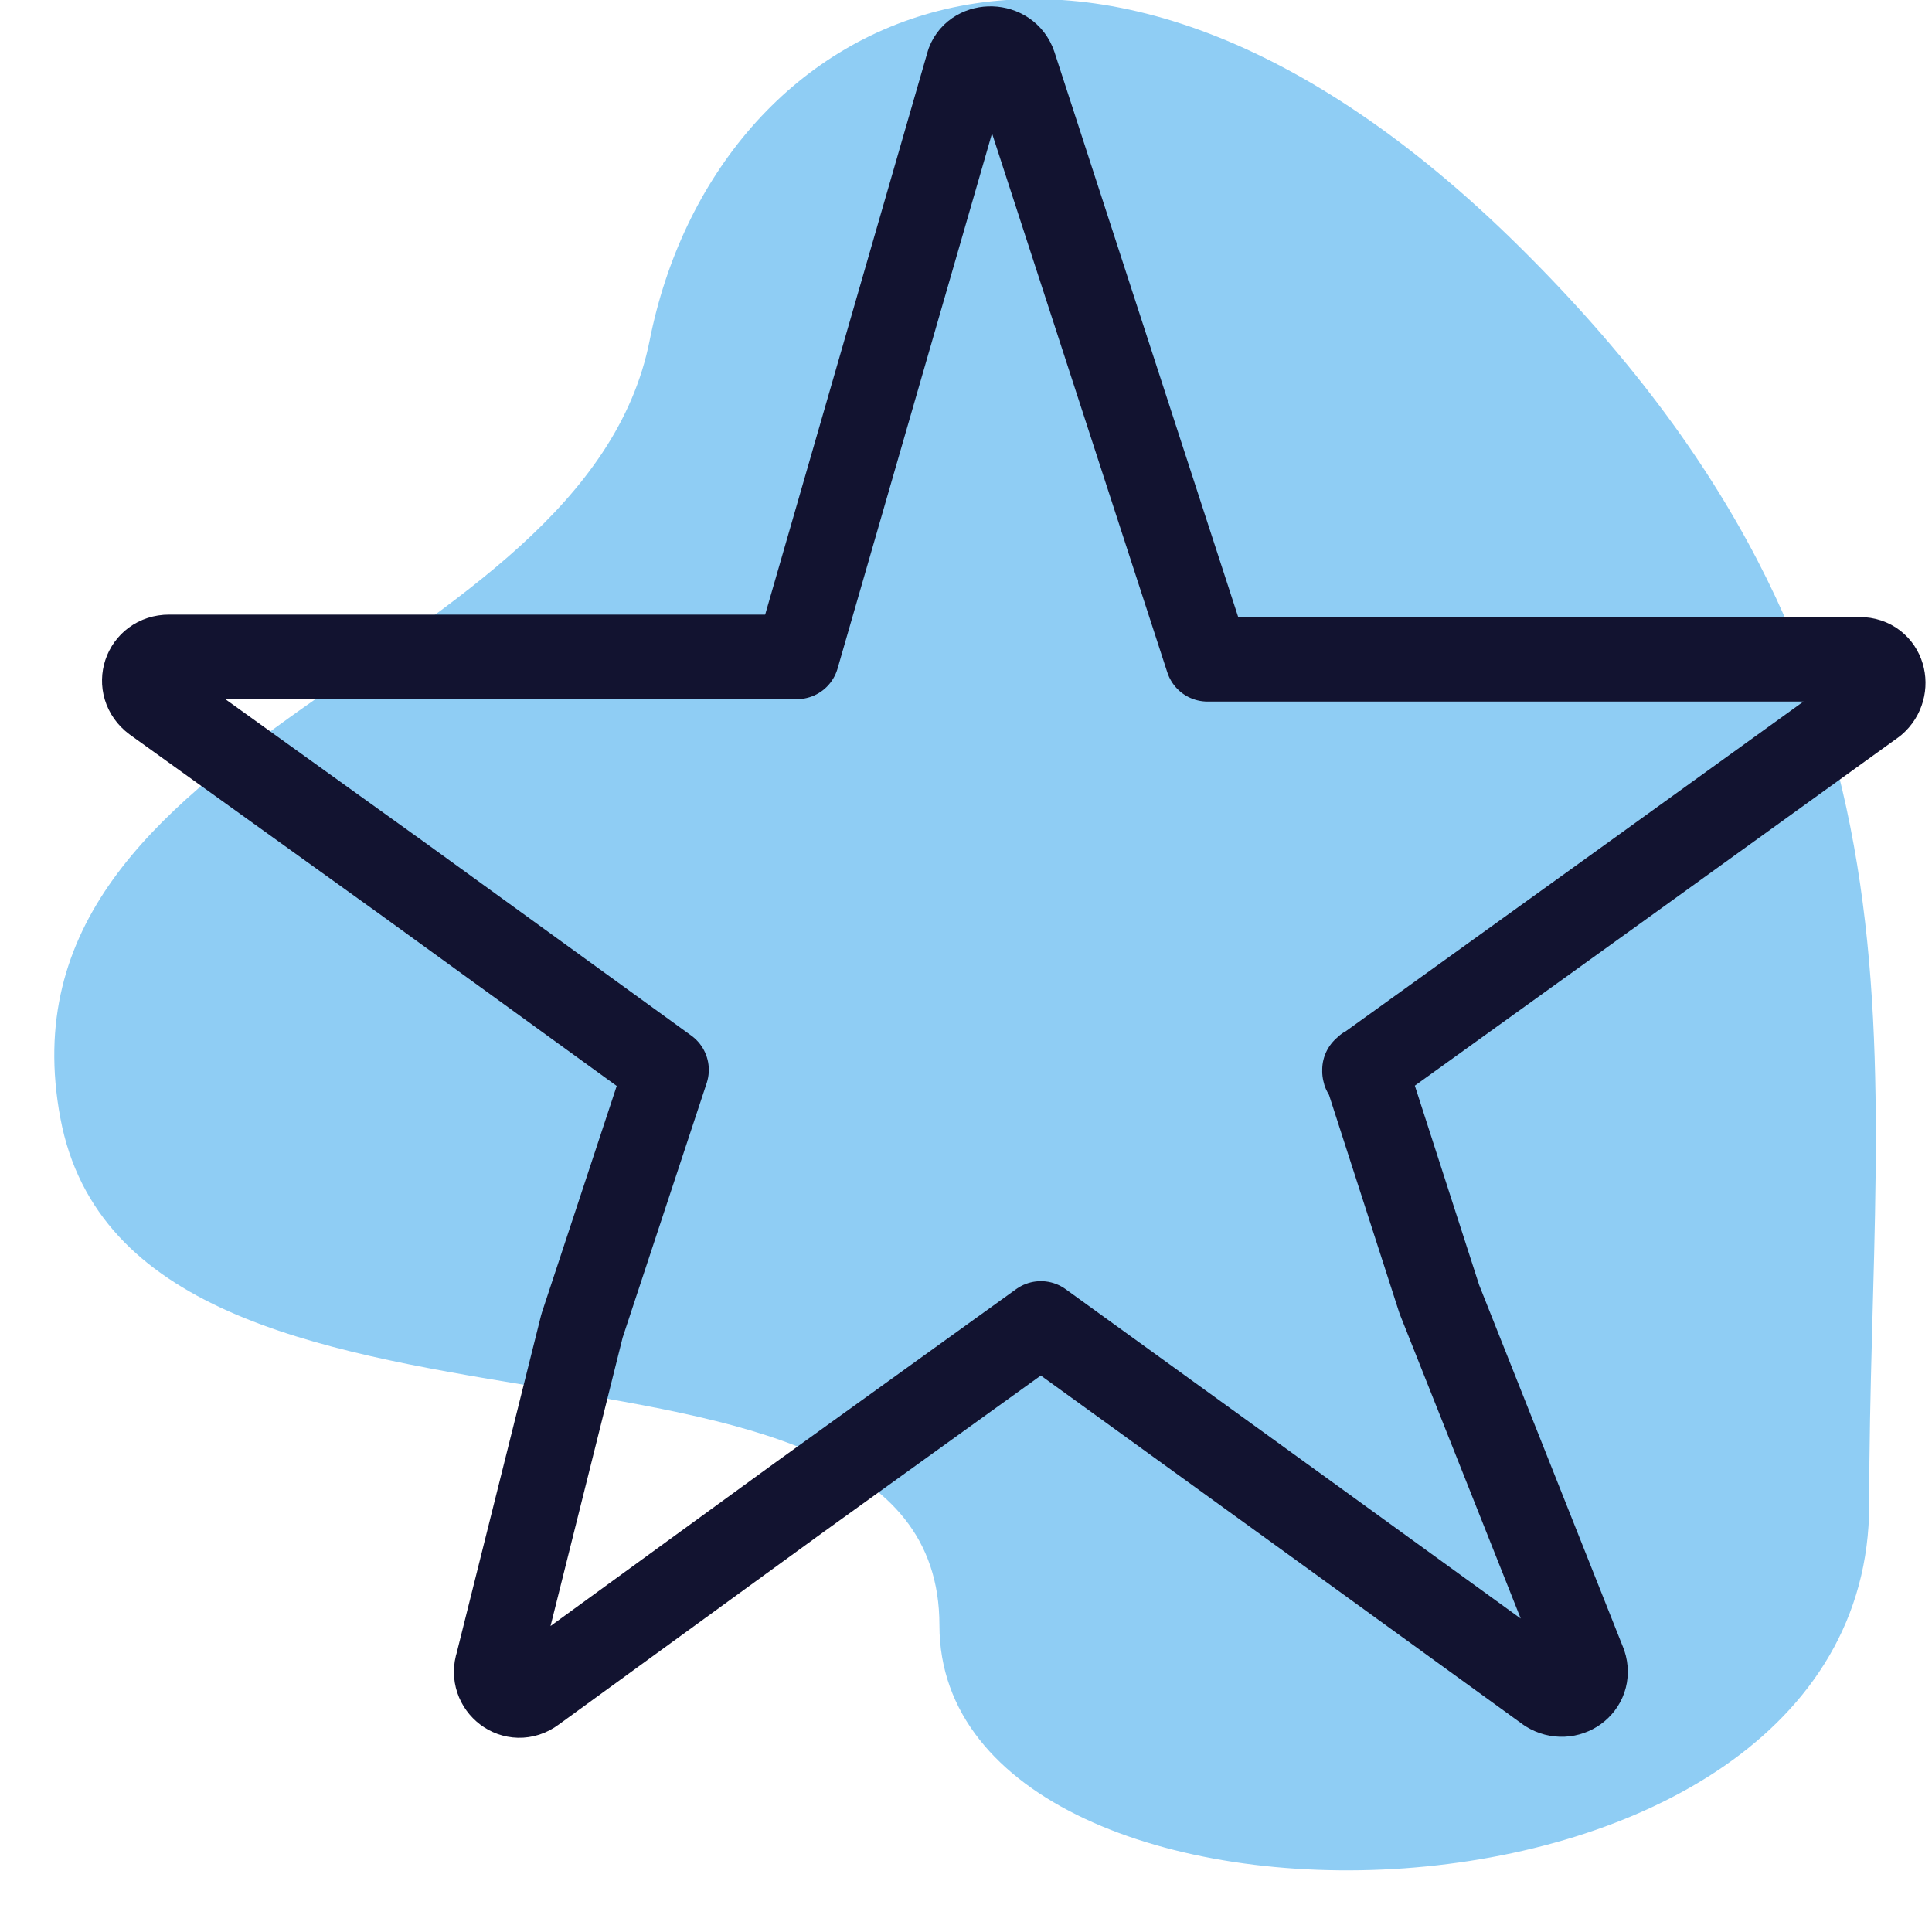 <?xml version="1.0" encoding="UTF-8"?>
<!-- Generator: Adobe Illustrator 25.2.1, SVG Export Plug-In . SVG Version: 6.00 Build 0)  -->
<svg xmlns="http://www.w3.org/2000/svg" xmlns:xlink="http://www.w3.org/1999/xlink" version="1.1" id="Ebene_1" x="0px" y="0px" viewBox="0 0 80 80" style="enable-background:new 0 0 80 80;" xml:space="preserve">
<style type="text/css">
	.st0{fill-rule:evenodd;clip-rule:evenodd;fill:#8FCDF4;}
	.st1{fill:none;stroke:#121330;stroke-width:3.5;stroke-linecap:round;stroke-linejoin:round;}
</style>
<g id="bgicon">
	<g>
		<path id="path-1_1_" class="st0" d="M62.9,10.2c-18-17.8-33.3-9.7-36,3.9S-0.5,30.3,2.5,46.3s36.4,6.5,36.4,21s38.5,14,38.5-5    S80.9,28,62.9,10.2z"></path>
	</g>
</g>
<g id="Main-Files">
	<g id="mhplus_iconset" transform="translate(-1066, -714)">
		<g id="Group" transform="translate(1066, 716)">
			<g id="Path" transform="translate(6, 0)">
				<g>
					<path class="st1" d="M36,0.7l8,24.6h27c1,0,1.3,1.2,0.6,1.8l-10.4,7.5l-10.7,7.7c0.3-0.2-0.2,0,0.1,0.2l3,9.3l6,15.1       c0.3,0.9-0.7,1.6-1.5,1.1l-9.8-7.1l-11.2-8.1l-10,7.2l-11,8c-0.8,0.6-1.8-0.2-1.5-1.1l3.5-14l3.5-10.6l-10.9-7.9L0.4,27       C-0.4,26.4,0,25.2,1,25.2h26l7.1-24.6C34.4-0.2,35.7-0.2,36,0.7z"></path>
				</g>
			</g>
		</g>
	</g>
</g>
</svg>
